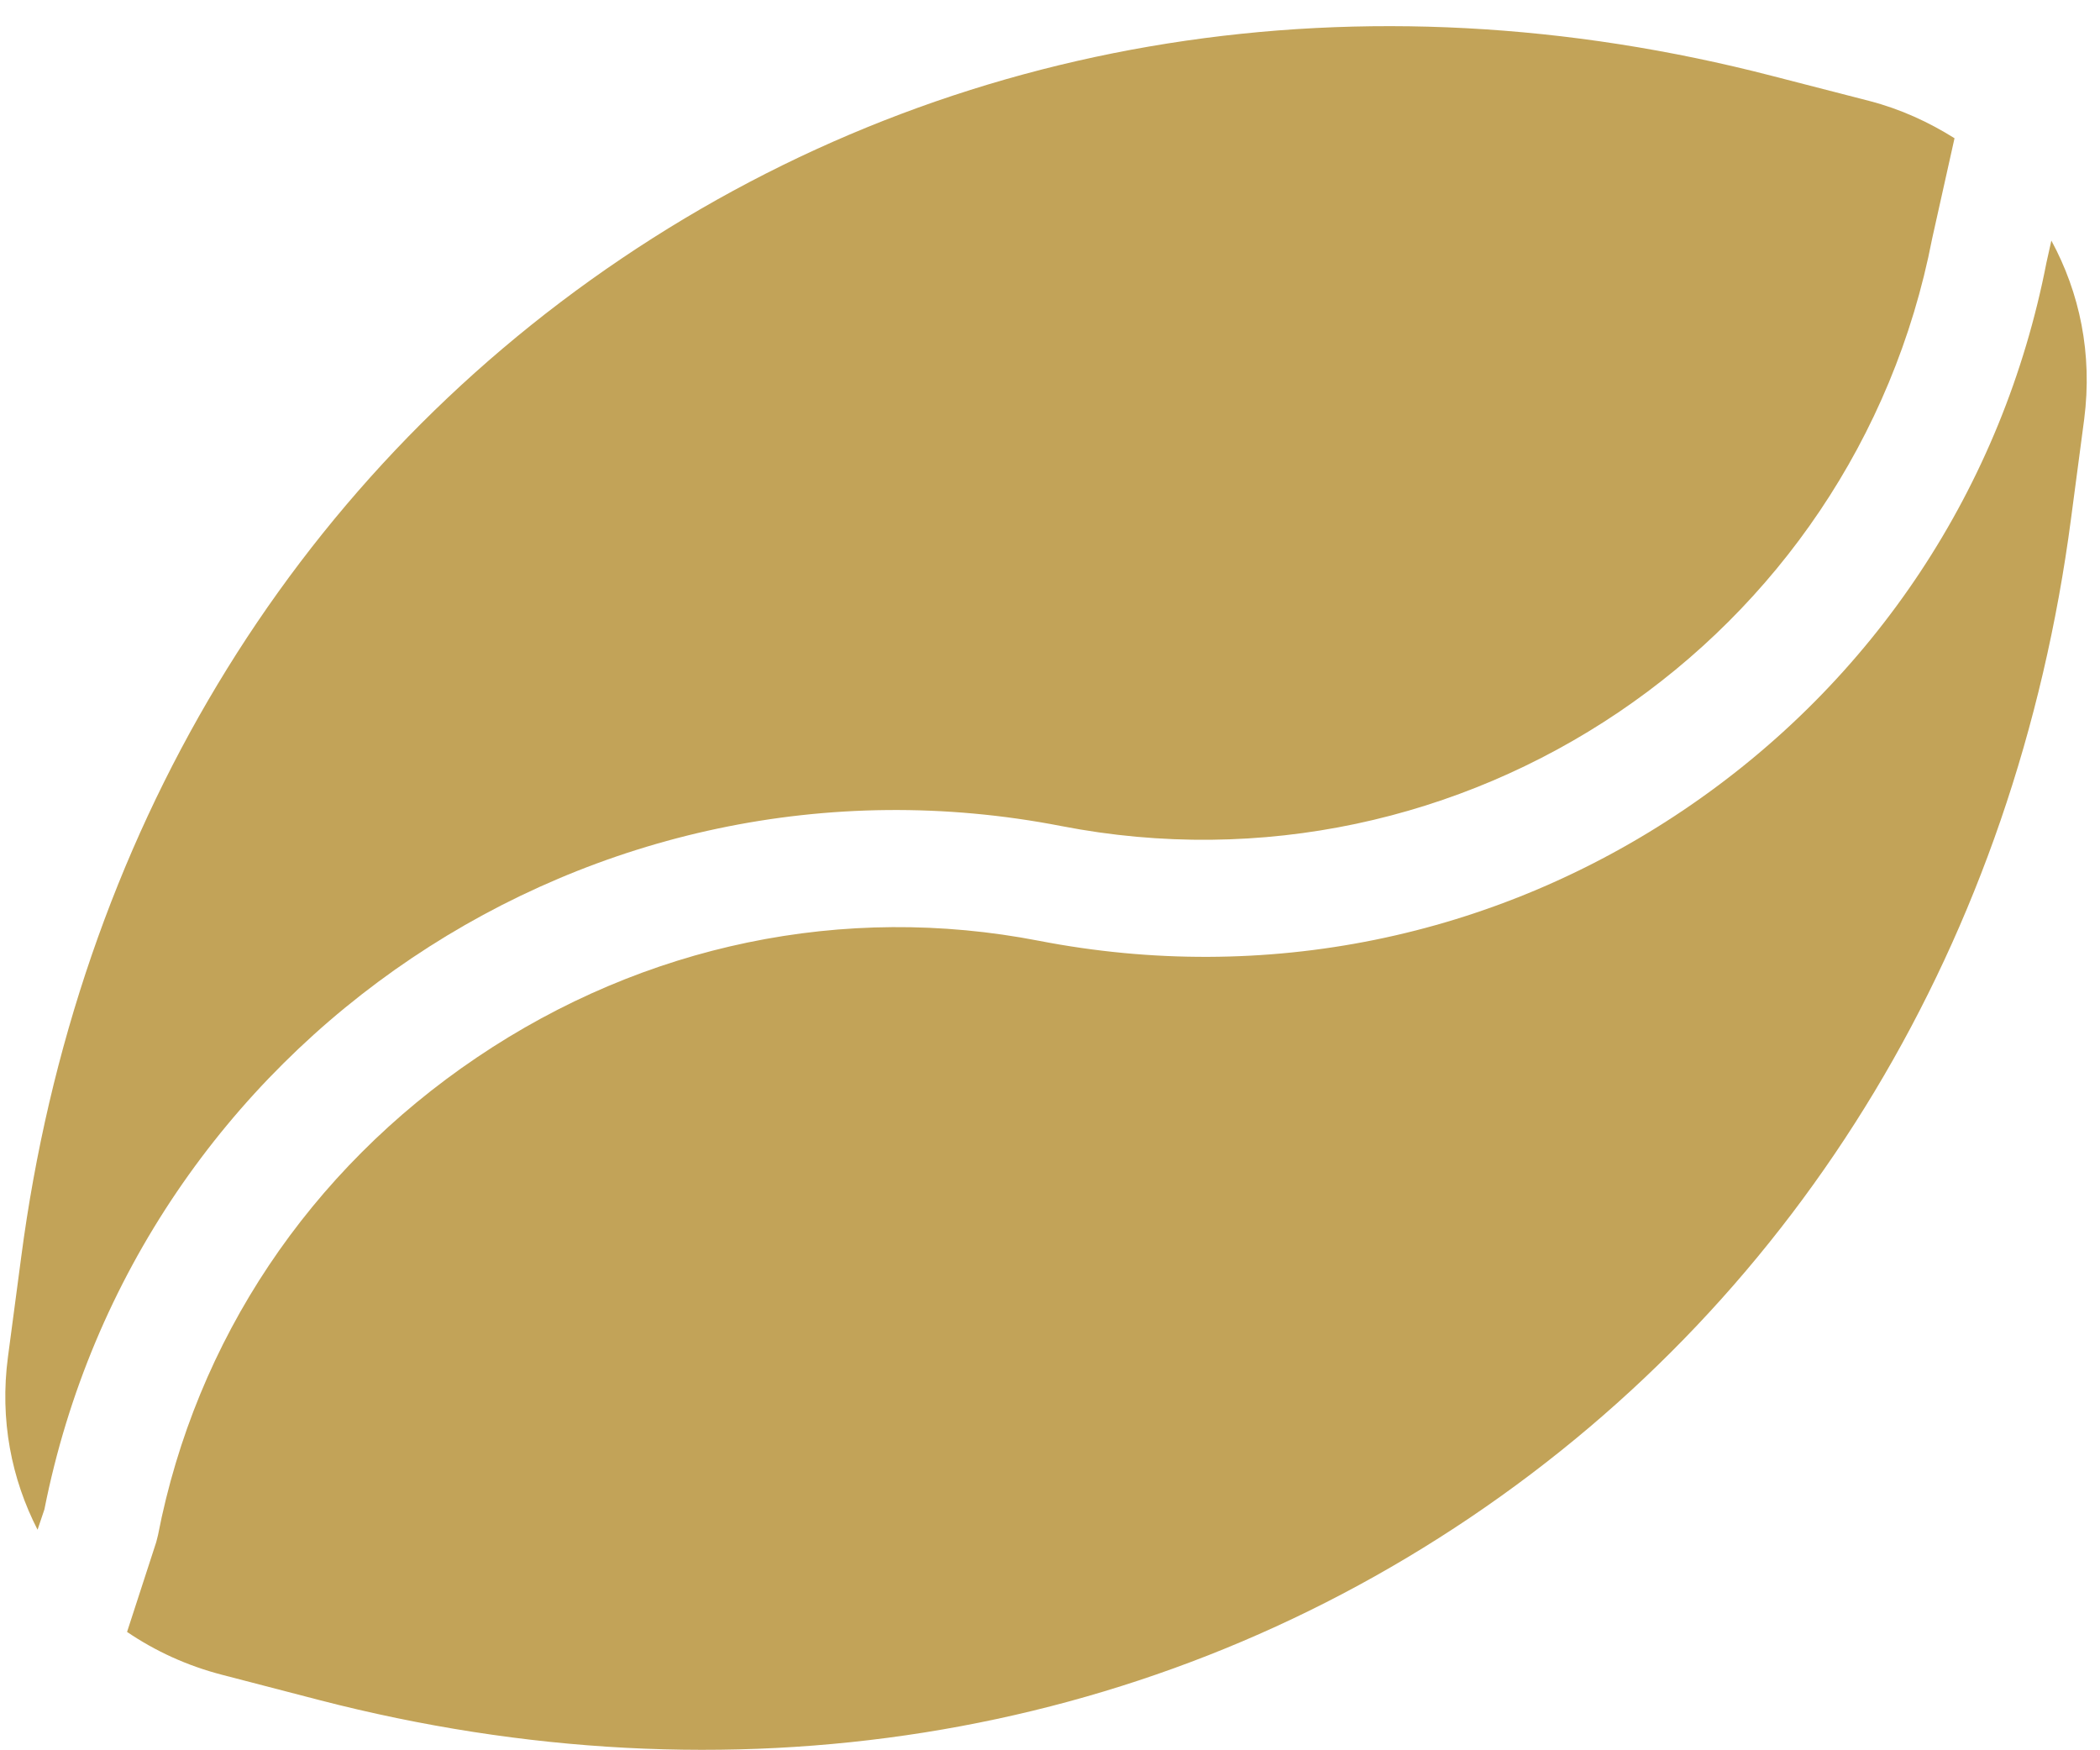 <?xml version="1.0" encoding="UTF-8"?>
<svg width="48px" height="40px" viewBox="0 0 48 40" version="1.1" xmlns="http://www.w3.org/2000/svg" xmlns:xlink="http://www.w3.org/1999/xlink">
    <!-- Generator: Sketch 54.1 (76490) - https://sketchapp.com -->
    <title>coffee</title>
    <desc>Created with Sketch.</desc>
    <g id="Page-1" stroke="none" stroke-width="1" fill="none" fill-rule="evenodd">
        <g id="coffee" transform="translate(-10, -11)" fill="#C2A358" fill-rule="nonzero">
            <g transform="translate(33.886, 31.127) rotate(-34) translate(-33.886, -31.127) translate(5.886, 13.627)">
                <path d="M29.007,16.673 C35.628,23.295 46.402,23.295 53.017,16.673 L54.723,15.058 C54.443,14.427 54.078,13.822 53.59,13.268 L52.067,11.55 C45.653,4.297 37.08,0.3 27.925,0.3 C18.772,0.3 10.198,4.297 3.785,11.55 L2.262,13.268 C1.298,14.355 0.77,15.625 0.615,16.92 L1.005,16.622 C8.747,8.938 21.292,8.958 29.007,16.673 Z" id="Fill-5"></path>
                <path d="M54.878,18.587 C51.187,22.278 46.258,24.323 41.012,24.323 C35.77,24.323 30.837,22.278 27.118,18.562 C23.908,15.352 19.598,13.587 14.977,13.587 C10.353,13.587 6.038,15.352 2.828,18.562 L2.705,18.672 L1.005,20 C1.292,20.717 1.708,21.407 2.262,22.032 L3.785,23.757 C10.198,31.003 18.772,35 27.925,35 C37.08,35 45.653,31.008 52.067,23.757 L53.59,22.038 C54.587,20.905 55.12,19.583 55.25,18.235 L54.878,18.587 Z" id="Fill-6"></path>
            </g>
        </g>
    </g>
</svg>